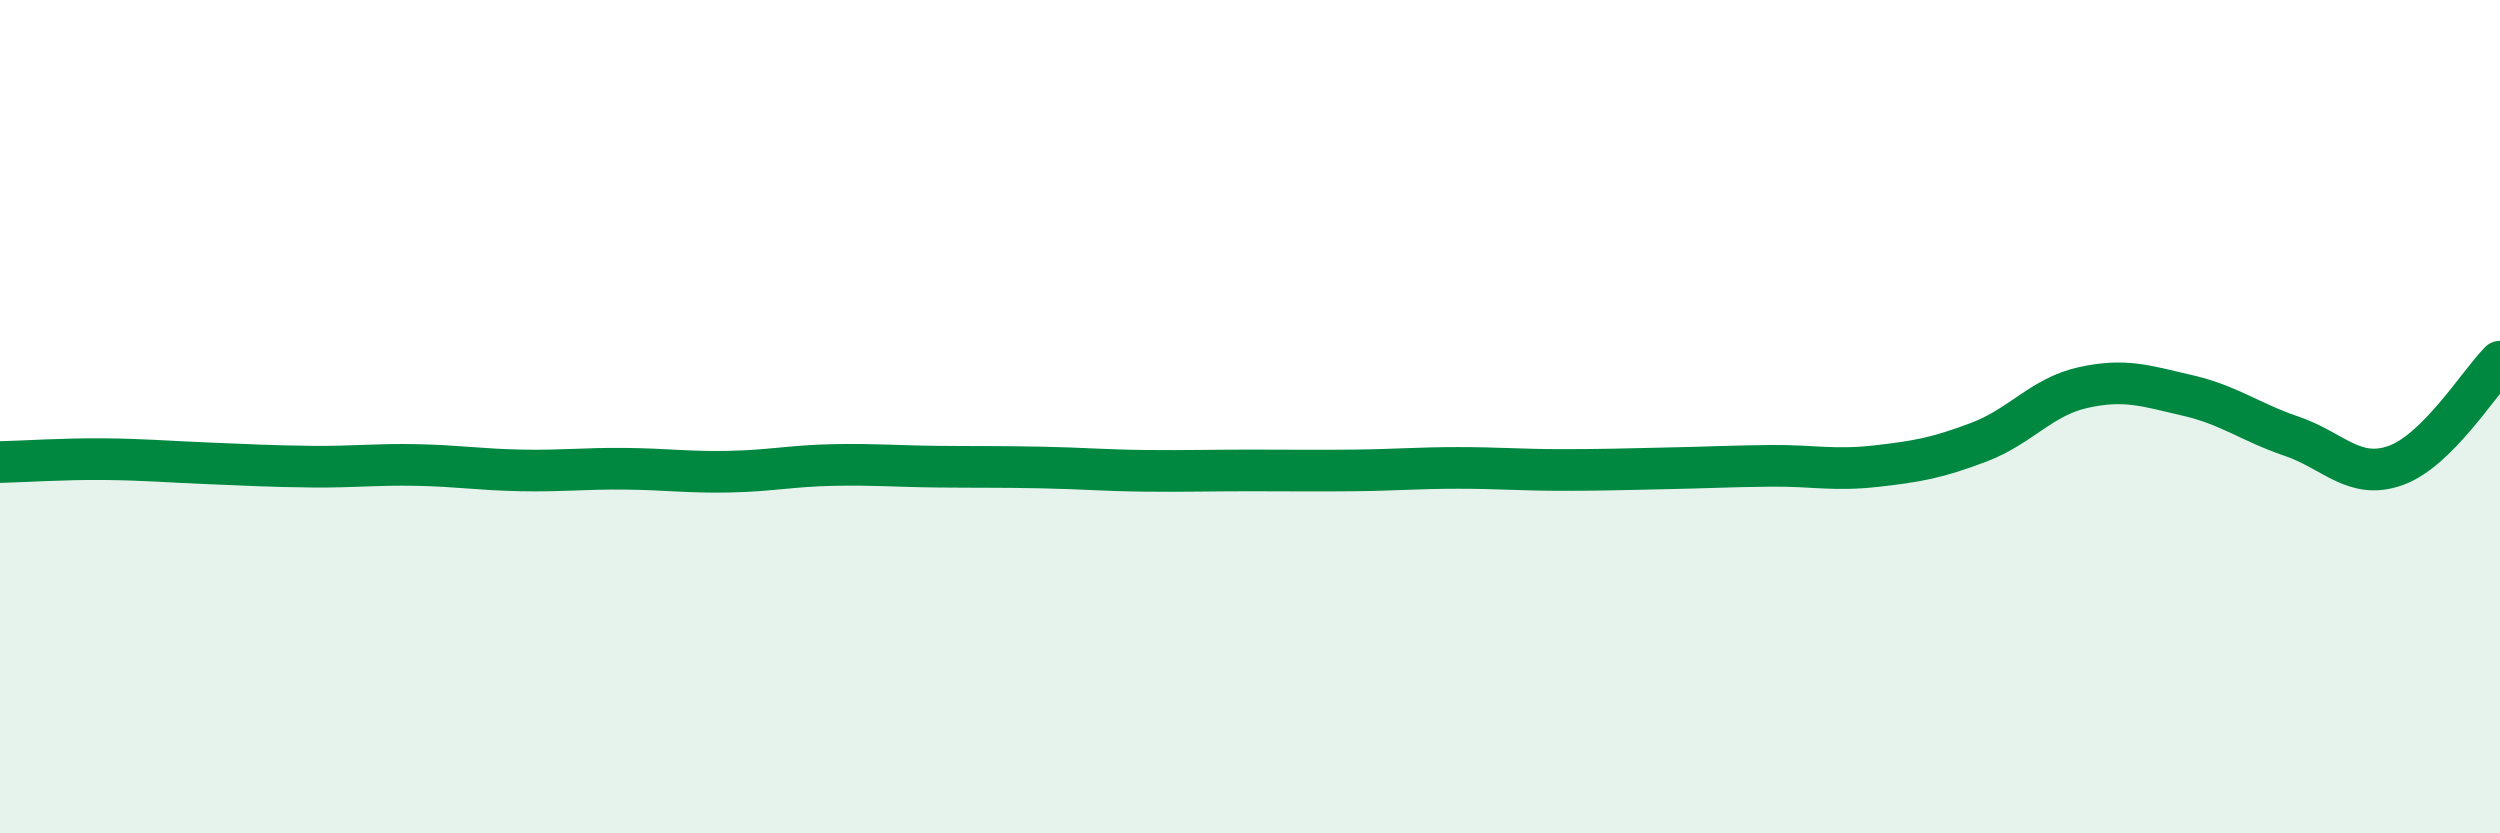 
    <svg width="60" height="20" viewBox="0 0 60 20" xmlns="http://www.w3.org/2000/svg">
      <path
        d="M 0,11.09 C 0.5,11.08 1.5,11.01 2.5,11.02 C 3.5,11.03 4,11.08 5,11.12 C 6,11.16 6.5,11.19 7.5,11.2 C 8.5,11.21 9,11.14 10,11.16 C 11,11.18 11.5,11.27 12.5,11.29 C 13.5,11.31 14,11.24 15,11.25 C 16,11.26 16.5,11.34 17.5,11.32 C 18.5,11.3 19,11.18 20,11.16 C 21,11.14 21.5,11.19 22.5,11.2 C 23.5,11.21 24,11.2 25,11.22 C 26,11.24 26.5,11.29 27.5,11.3 C 28.5,11.31 29,11.29 30,11.29 C 31,11.29 31.5,11.3 32.5,11.29 C 33.5,11.28 34,11.23 35,11.23 C 36,11.23 36.5,11.28 37.5,11.28 C 38.5,11.28 39,11.26 40,11.24 C 41,11.22 41.5,11.19 42.5,11.18 C 43.5,11.17 44,11.3 45,11.19 C 46,11.08 46.5,10.99 47.5,10.61 C 48.5,10.23 49,9.52 50,9.3 C 51,9.08 51.5,9.26 52.5,9.49 C 53.5,9.72 54,10.13 55,10.47 C 56,10.81 56.5,11.53 57.5,11.17 C 58.5,10.81 59.5,9.18 60,8.68L60 20L0 20Z"
        fill="#008740"
        opacity="0.1"
        stroke-linecap="round"
        stroke-linejoin="round"
      />
      <path
        d="M 0,11.09 C 0.5,11.08 1.5,11.01 2.5,11.02 C 3.5,11.03 4,11.08 5,11.12 C 6,11.16 6.5,11.19 7.5,11.2 C 8.5,11.21 9,11.14 10,11.16 C 11,11.18 11.5,11.27 12.5,11.29 C 13.5,11.31 14,11.24 15,11.25 C 16,11.26 16.5,11.34 17.5,11.32 C 18.5,11.3 19,11.18 20,11.16 C 21,11.14 21.5,11.19 22.5,11.2 C 23.5,11.21 24,11.2 25,11.22 C 26,11.24 26.5,11.29 27.5,11.3 C 28.5,11.31 29,11.29 30,11.29 C 31,11.29 31.5,11.3 32.5,11.29 C 33.5,11.28 34,11.23 35,11.23 C 36,11.23 36.5,11.28 37.5,11.28 C 38.5,11.28 39,11.26 40,11.24 C 41,11.22 41.5,11.19 42.5,11.18 C 43.5,11.17 44,11.3 45,11.19 C 46,11.08 46.5,10.99 47.5,10.61 C 48.5,10.23 49,9.52 50,9.3 C 51,9.08 51.5,9.26 52.5,9.49 C 53.5,9.72 54,10.13 55,10.47 C 56,10.81 56.5,11.53 57.5,11.17 C 58.5,10.81 59.5,9.18 60,8.68"
        stroke="#008740"
        stroke-width="1"
        fill="none"
        stroke-linecap="round"
        stroke-linejoin="round"
      />
    </svg>
  